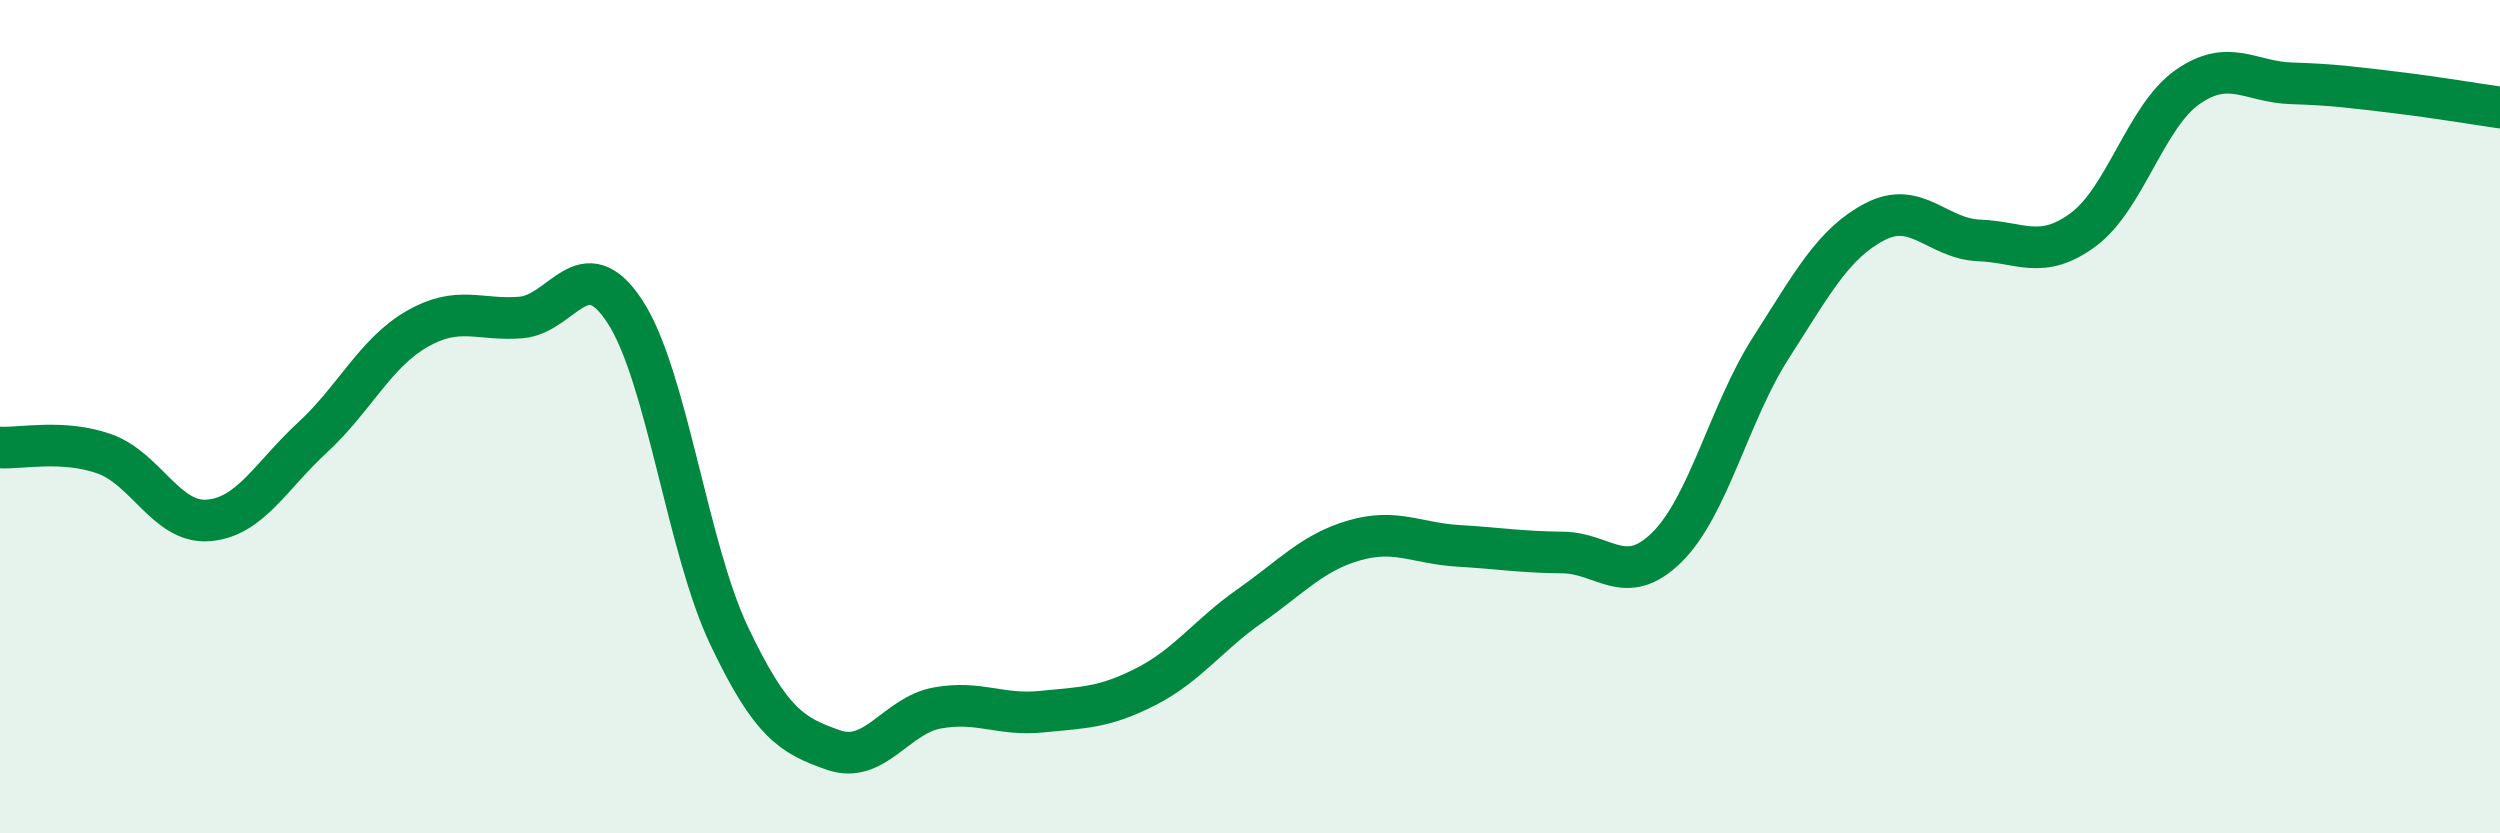 
    <svg width="60" height="20" viewBox="0 0 60 20" xmlns="http://www.w3.org/2000/svg">
      <path
        d="M 0,10.74 C 0.5,10.77 1.5,10.54 2.5,10.89 C 3.5,11.24 4,12.57 5,12.49 C 6,12.41 6.5,11.42 7.5,10.5 C 8.5,9.58 9,8.48 10,7.9 C 11,7.32 11.5,7.7 12.5,7.62 C 13.5,7.54 14,5.95 15,7.48 C 16,9.01 16.5,13.16 17.5,15.26 C 18.5,17.36 19,17.65 20,18 C 21,18.35 21.5,17.17 22.5,16.99 C 23.5,16.81 24,17.18 25,17.08 C 26,16.98 26.5,16.99 27.5,16.48 C 28.5,15.97 29,15.24 30,14.54 C 31,13.84 31.5,13.26 32.5,12.97 C 33.5,12.68 34,13.04 35,13.1 C 36,13.16 36.5,13.25 37.5,13.26 C 38.5,13.27 39,14.12 40,13.14 C 41,12.16 41.5,9.91 42.5,8.35 C 43.5,6.79 44,5.84 45,5.32 C 46,4.8 46.5,5.73 47.5,5.77 C 48.5,5.81 49,6.25 50,5.51 C 51,4.77 51.5,2.79 52.5,2.09 C 53.5,1.39 54,1.97 55,2 C 56,2.03 56.5,2.1 57.5,2.22 C 58.5,2.34 59.5,2.51 60,2.58L60 20L0 20Z"
        fill="#008740"
        opacity="0.1"
        stroke-linecap="round"
        stroke-linejoin="round"
      />
      <path
        d="M 0,10.74 C 0.5,10.77 1.5,10.54 2.5,10.89 C 3.5,11.24 4,12.57 5,12.49 C 6,12.41 6.5,11.42 7.5,10.5 C 8.5,9.58 9,8.48 10,7.9 C 11,7.32 11.5,7.7 12.5,7.62 C 13.5,7.54 14,5.95 15,7.48 C 16,9.01 16.5,13.16 17.5,15.26 C 18.5,17.36 19,17.65 20,18 C 21,18.35 21.5,17.17 22.5,16.99 C 23.5,16.81 24,17.18 25,17.08 C 26,16.98 26.5,16.99 27.5,16.48 C 28.5,15.97 29,15.24 30,14.54 C 31,13.84 31.5,13.26 32.5,12.97 C 33.5,12.68 34,13.04 35,13.1 C 36,13.16 36.5,13.25 37.5,13.26 C 38.5,13.27 39,14.12 40,13.14 C 41,12.16 41.5,9.91 42.5,8.35 C 43.5,6.79 44,5.84 45,5.32 C 46,4.8 46.5,5.73 47.5,5.77 C 48.5,5.81 49,6.25 50,5.51 C 51,4.77 51.5,2.79 52.5,2.09 C 53.5,1.39 54,1.97 55,2 C 56,2.03 56.5,2.1 57.5,2.22 C 58.5,2.34 59.5,2.51 60,2.58"
        stroke="#008740"
        stroke-width="1"
        fill="none"
        stroke-linecap="round"
        stroke-linejoin="round"
      />
    </svg>
  